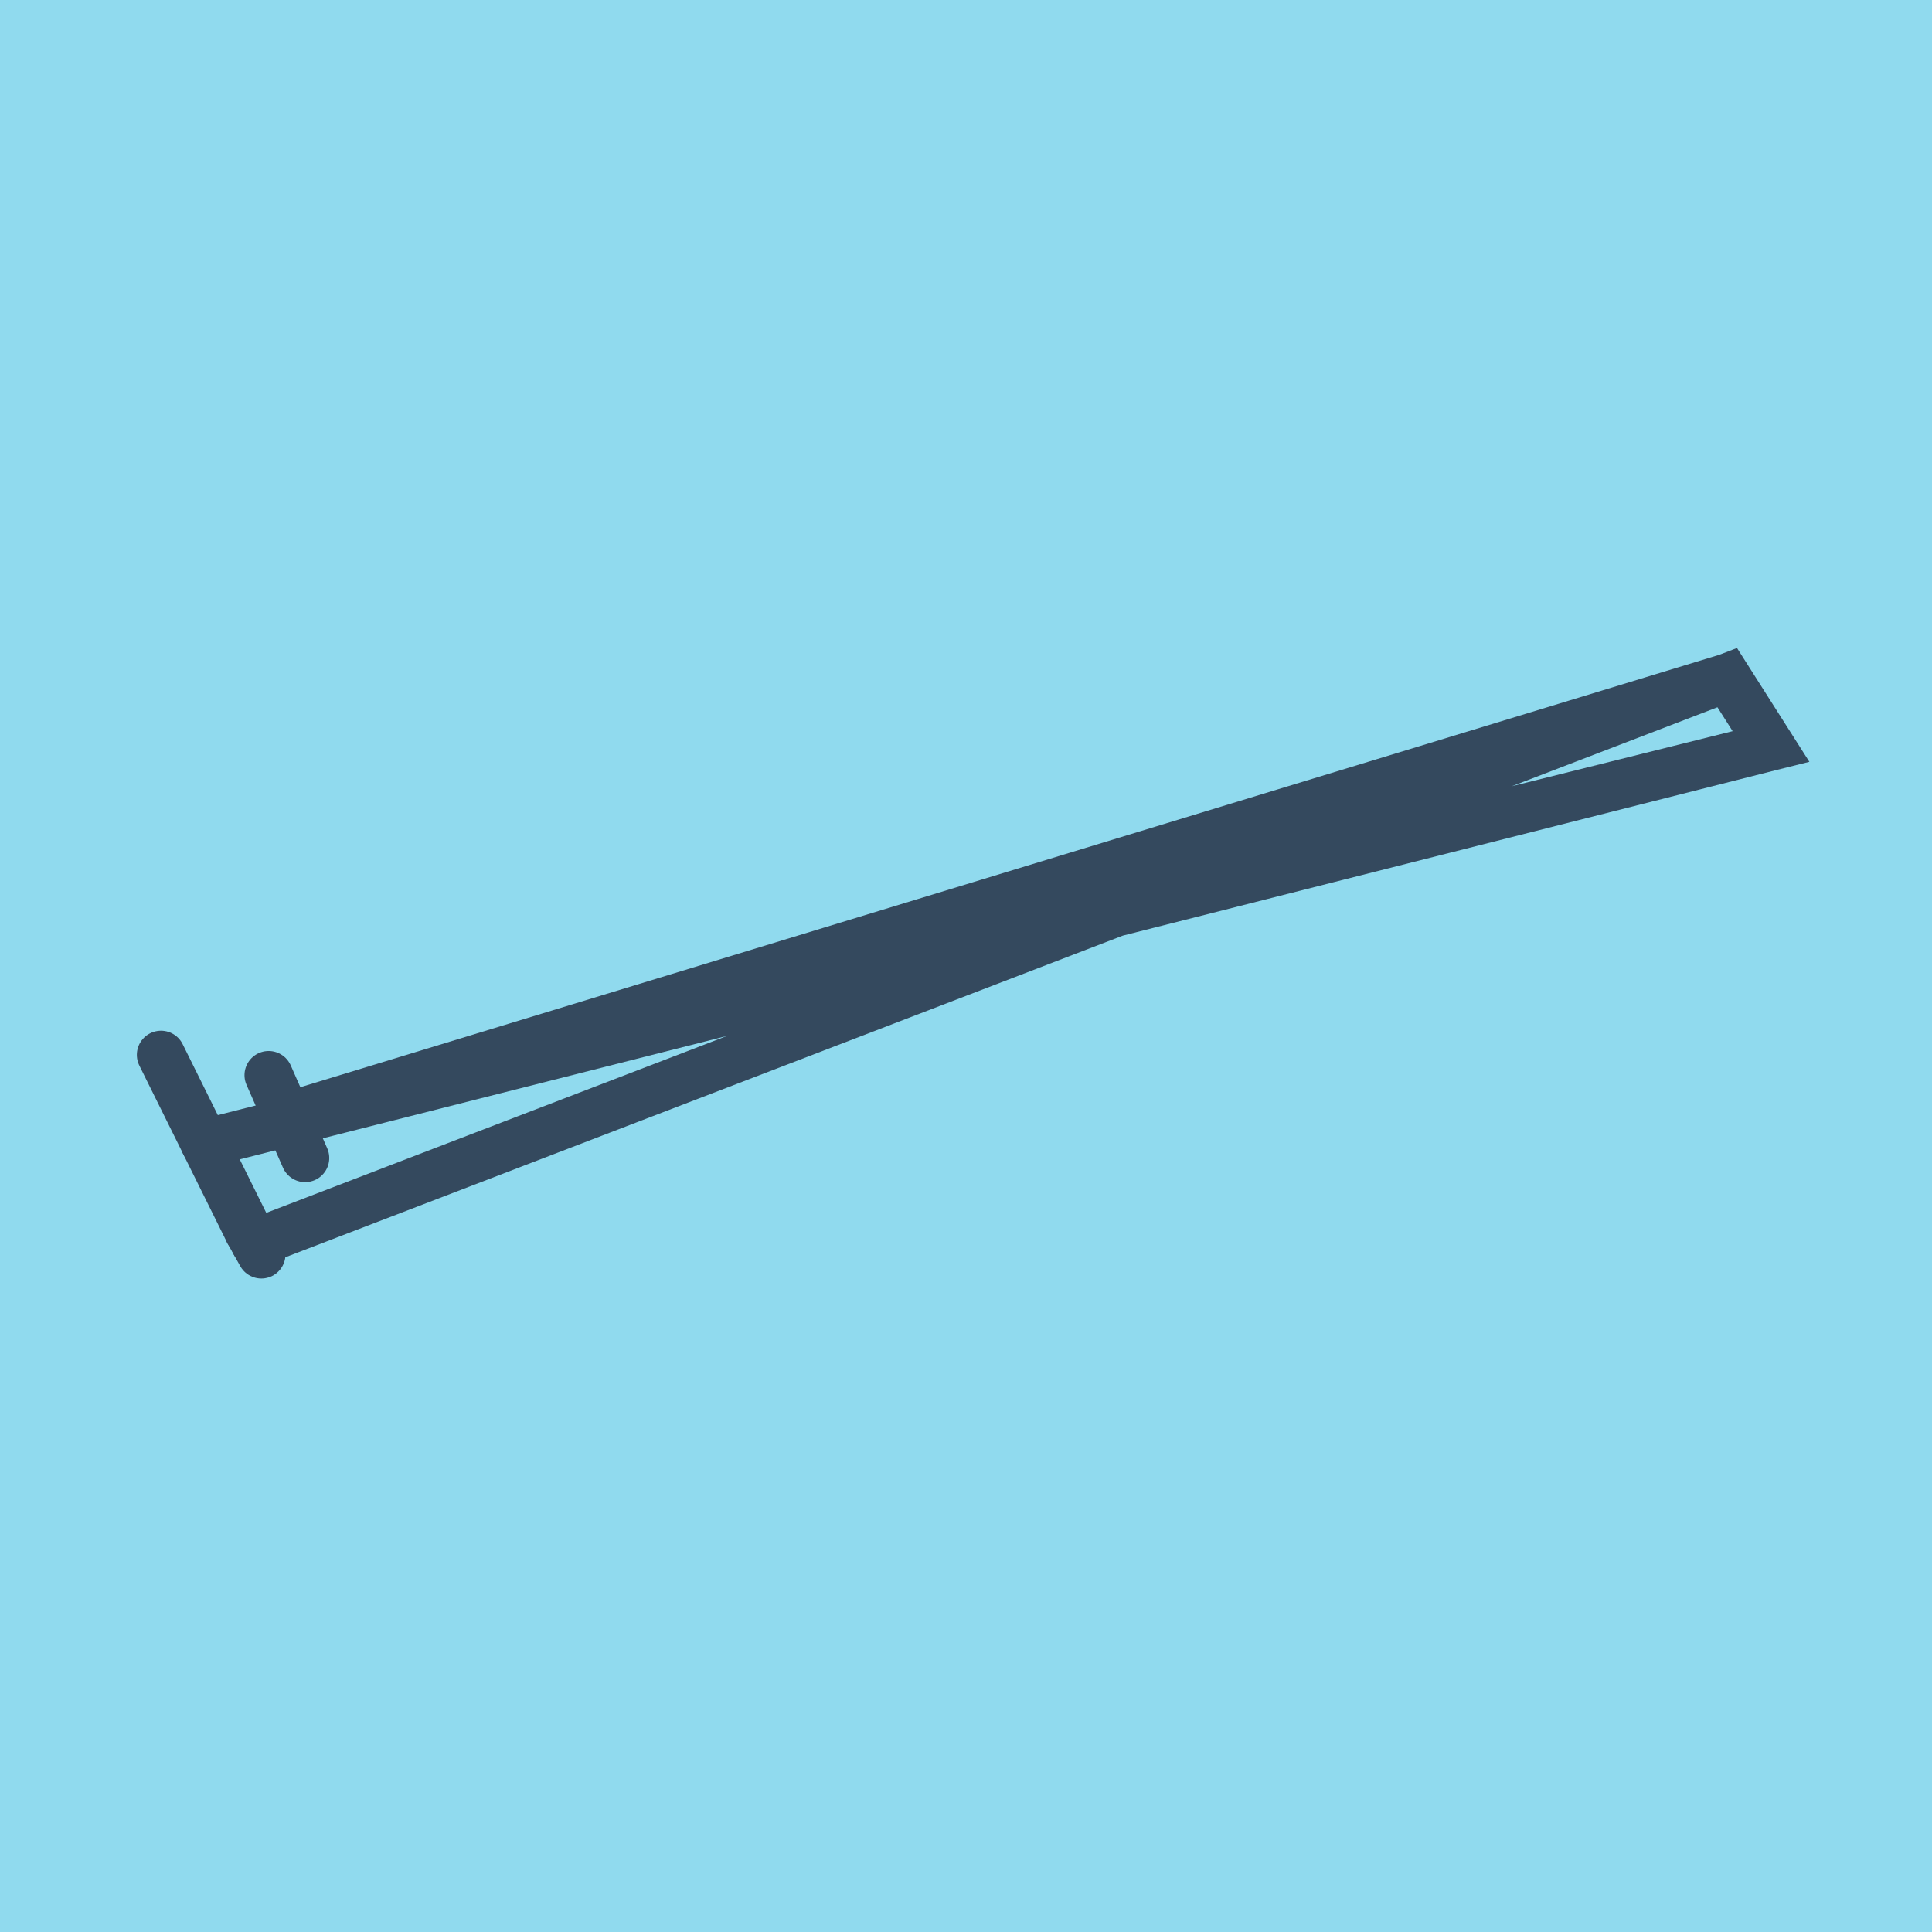 <?xml version="1.0" encoding="utf-8"?>
<!DOCTYPE svg PUBLIC "-//W3C//DTD SVG 1.1//EN" "http://www.w3.org/Graphics/SVG/1.1/DTD/svg11.dtd">
<svg xmlns="http://www.w3.org/2000/svg" xmlns:xlink="http://www.w3.org/1999/xlink" viewBox="-10 -10 120 120" preserveAspectRatio="xMidYMid meet">
	<path style="fill:#90daee" d="M-10-10h120v120H-10z"/>
			<polyline stroke-linecap="round" points="5.446,66.507 0,55.519 " style="fill:none;stroke:#34495e;stroke-width: 3px"/>
			<polyline stroke-linecap="round" points="6.686,56.779 8.95,61.925 " style="fill:none;stroke:#34495e;stroke-width: 3px"/>
			<polyline stroke-linecap="round" points="6.232,67.911 5.446,66.507 " style="fill:none;stroke:#34495e;stroke-width: 3px"/>
			<polyline stroke-linecap="round" points="2.723,61.013 100,36.366 97.281,32.089 7.818,59.352 100,36.366 97.281,32.089 5.839,67.209 " style="fill:none;stroke:#34495e;stroke-width: 3px"/>
	</svg>
